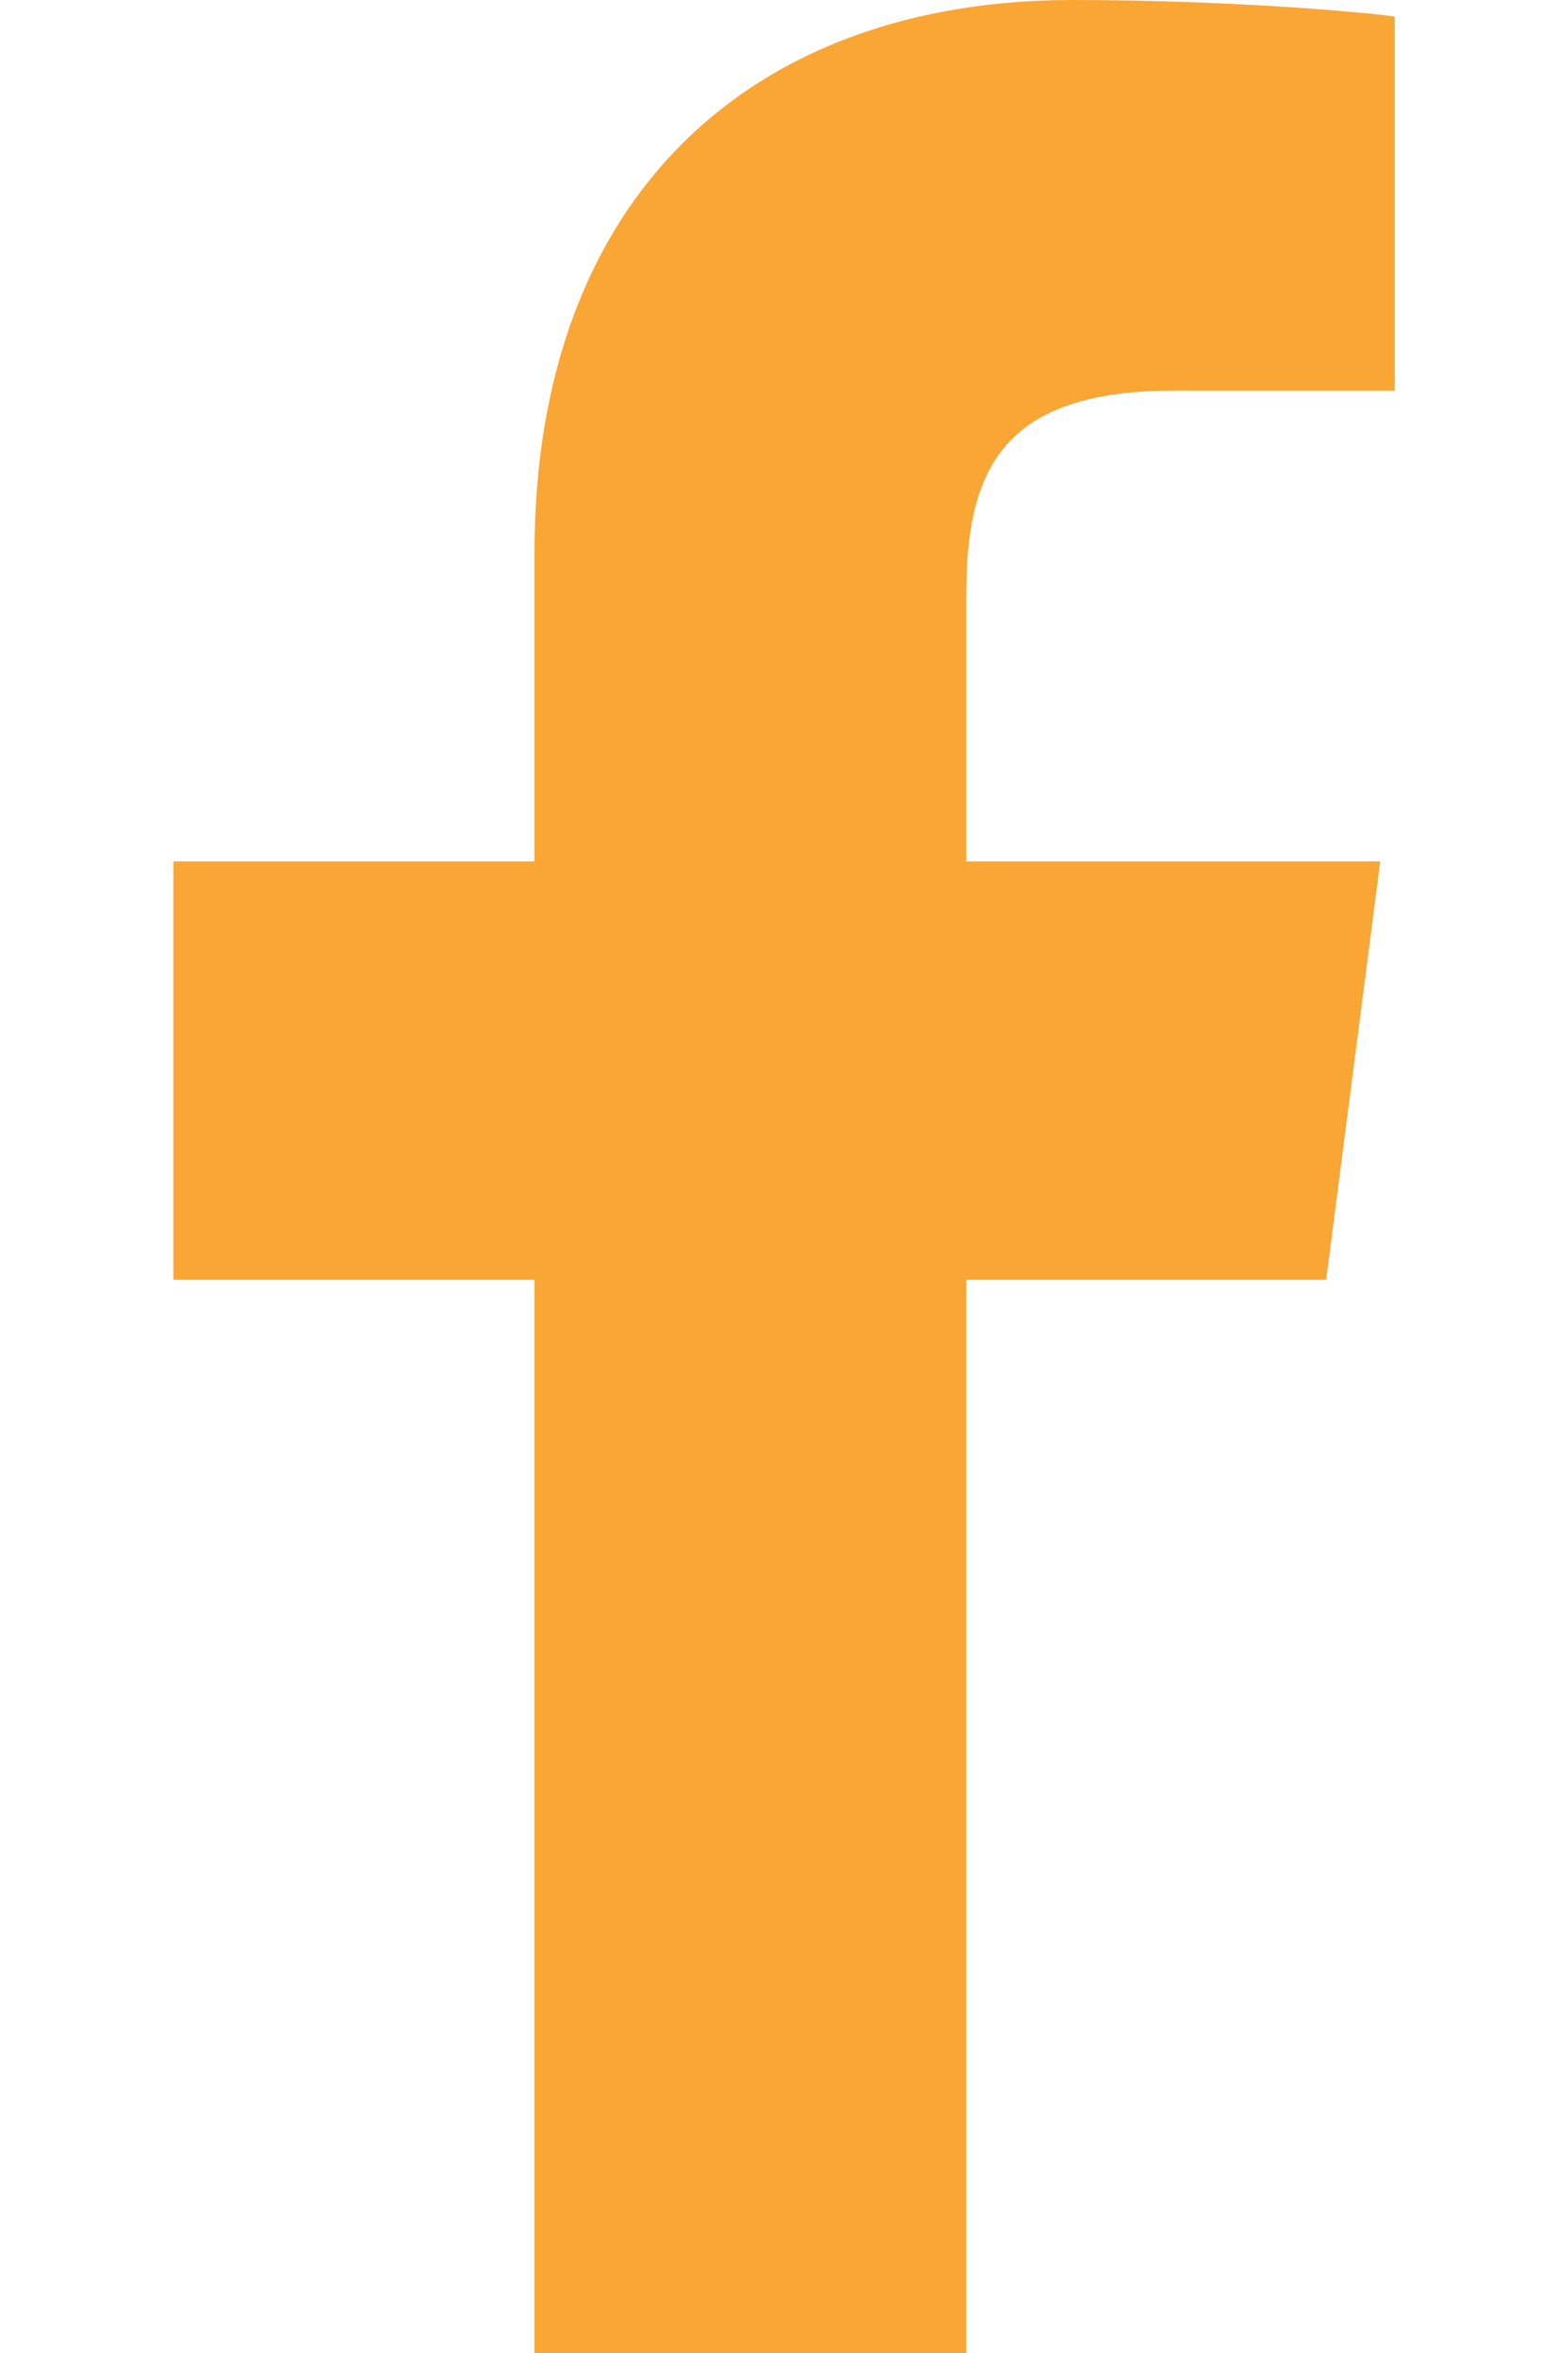 <?xml version="1.0" encoding="UTF-8"?>
<svg xmlns="http://www.w3.org/2000/svg" width="8" height="12" viewBox="0 0 8 12" fill="none">
  <path d="M4.93 12V6.527H6.766L7.042 4.393H4.93V3.031C4.93 2.413 5.1 1.992 5.987 1.992L7.116 1.992V0.084C6.921 0.058 6.251 0 5.471 0C3.842 0 2.727 0.994 2.727 2.82V4.393H0.885V6.527H2.727V12H4.93Z" fill="#FAA634"></path>
</svg>
